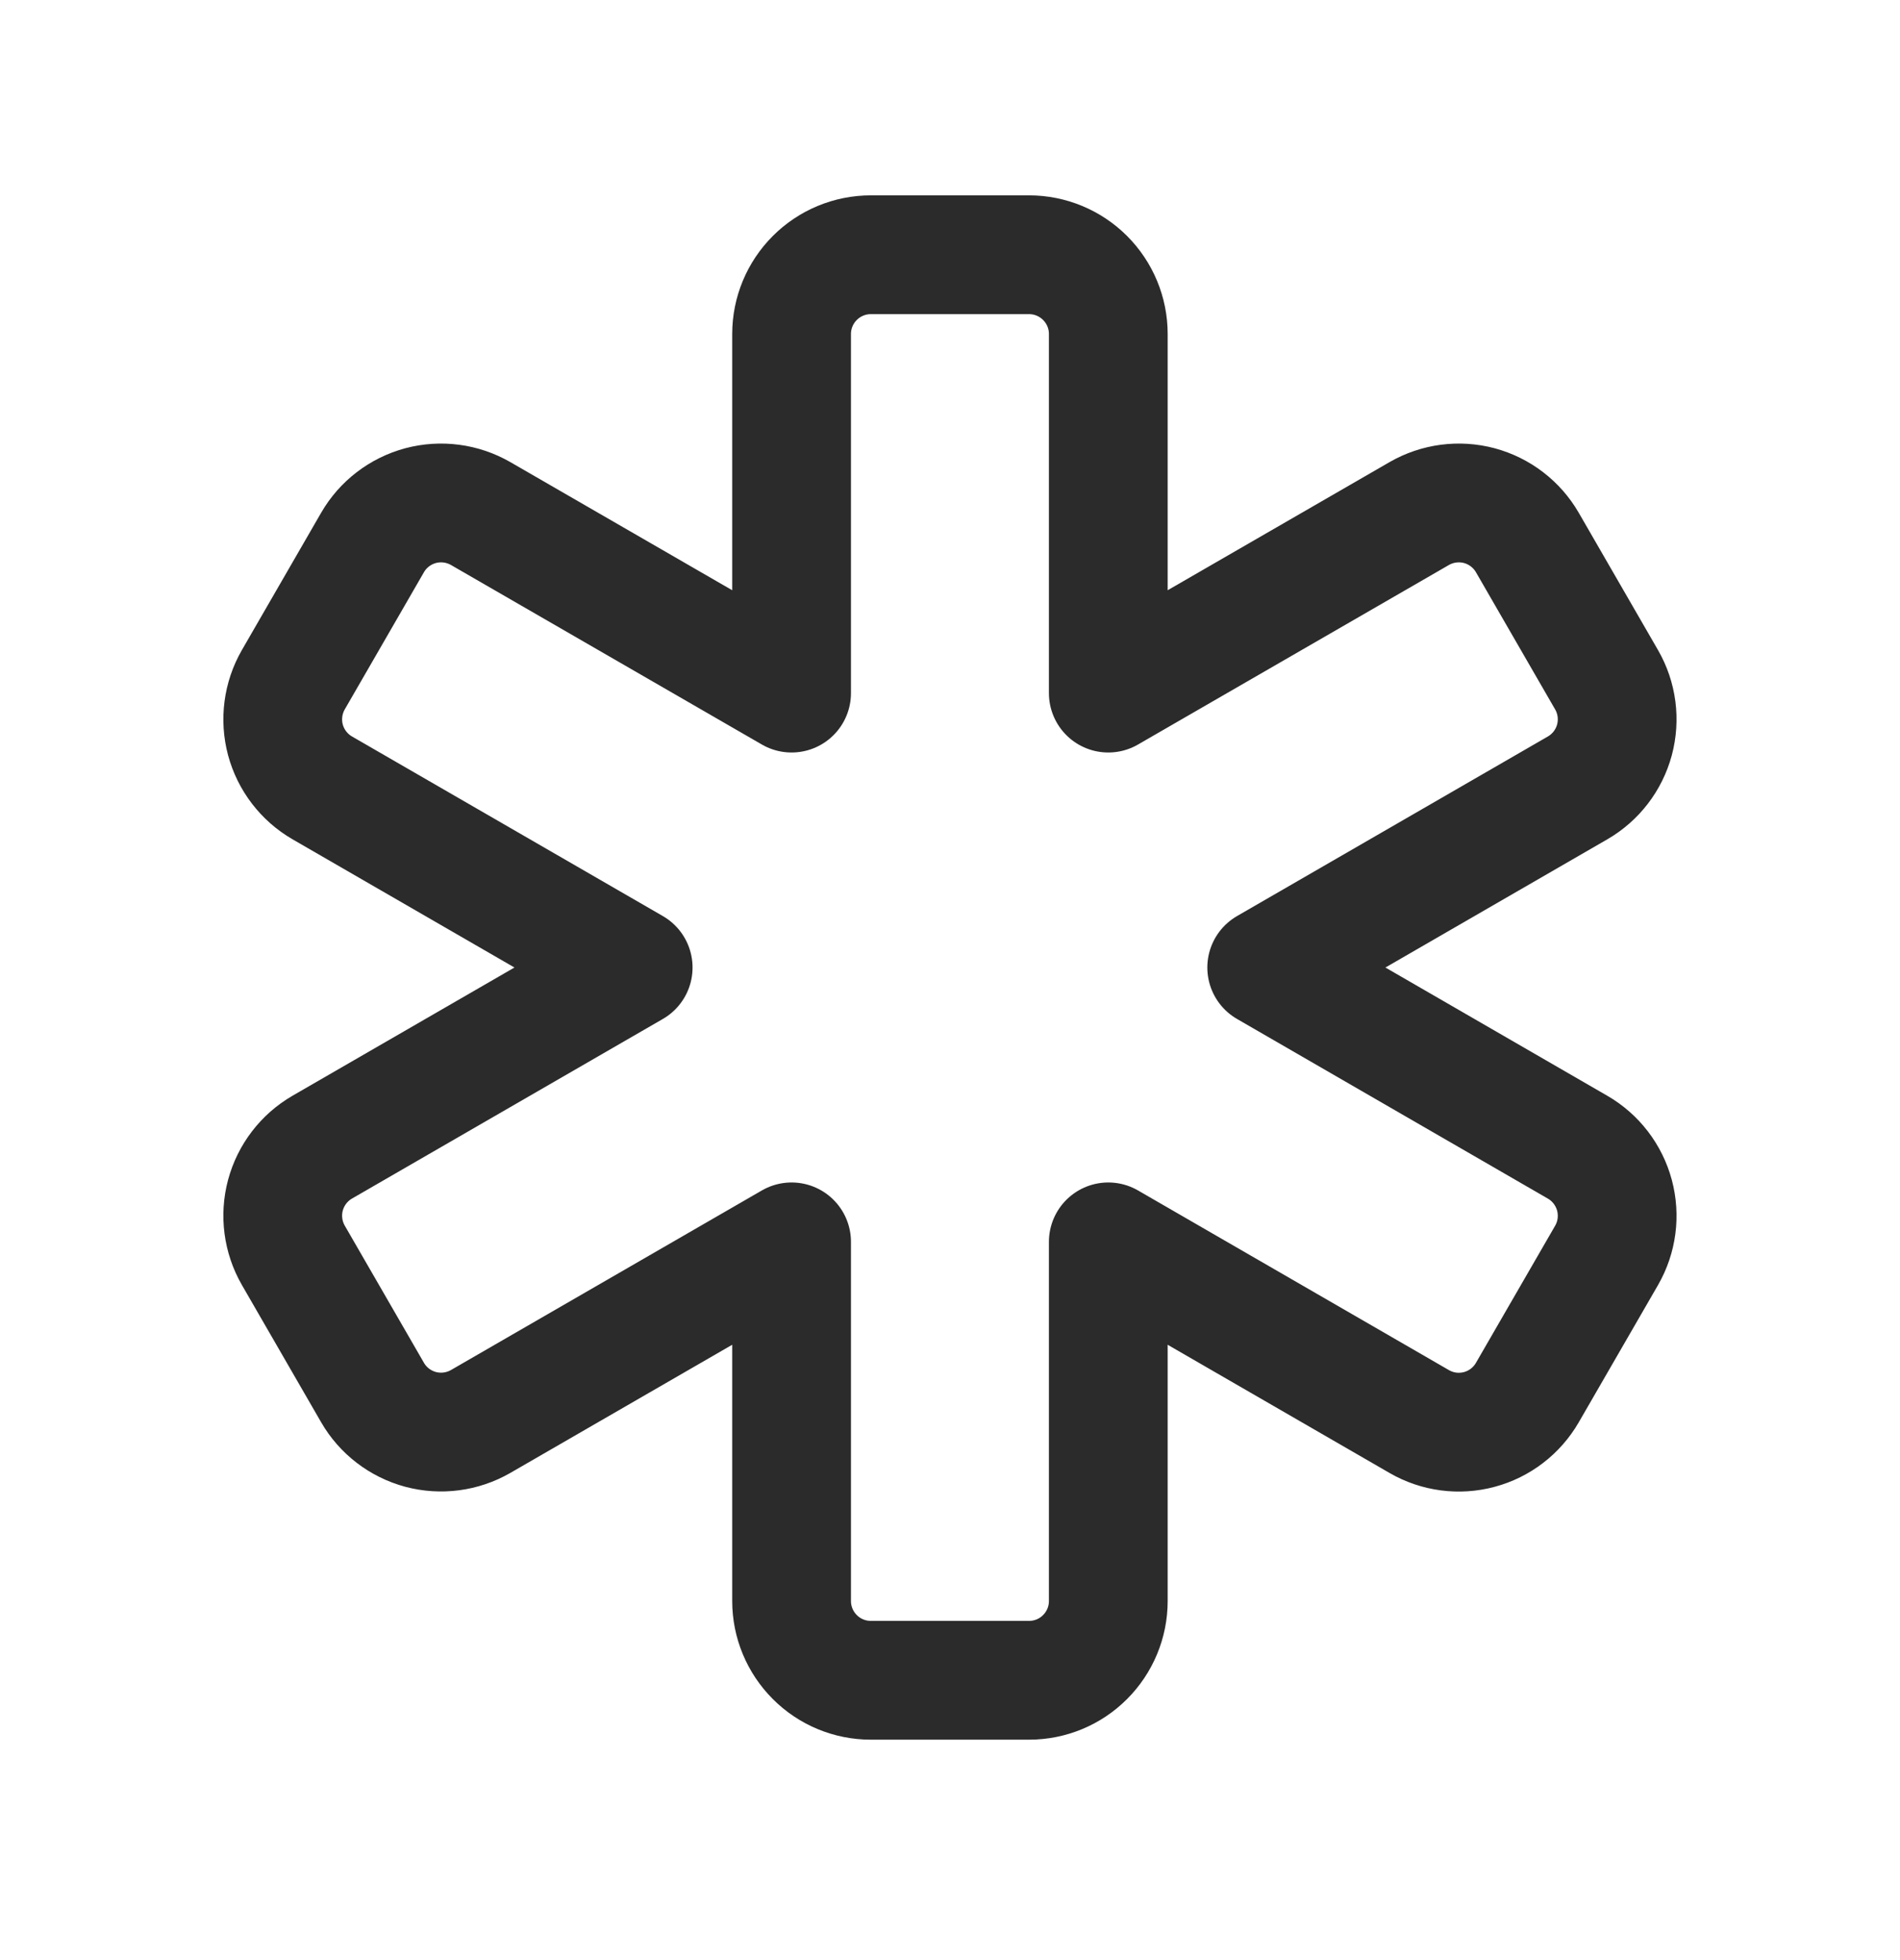 <svg xmlns="http://www.w3.org/2000/svg" width="32" height="33" viewBox="0 0 32 33" fill="none"><path d="M17.332 4.289C17.686 4.289 18.025 4.43 18.275 4.68C18.525 4.93 18.666 5.269 18.666 5.622V11.669L23.903 8.646C24.209 8.47 24.573 8.422 24.915 8.513C25.256 8.605 25.547 8.828 25.724 9.134L27.058 11.444C27.235 11.75 27.282 12.114 27.191 12.456C27.099 12.797 26.876 13.088 26.57 13.265L21.334 16.289L26.57 19.314C26.876 19.491 27.099 19.782 27.191 20.124C27.282 20.466 27.235 20.829 27.058 21.136L25.724 23.445C25.547 23.751 25.256 23.975 24.915 24.066C24.573 24.158 24.209 24.11 23.903 23.933L18.666 20.908V26.956C18.666 27.309 18.525 27.648 18.275 27.898C18.025 28.149 17.686 28.289 17.332 28.289H14.666C14.312 28.289 13.973 28.149 13.723 27.898C13.473 27.648 13.332 27.309 13.332 26.956V20.908L8.095 23.932C7.789 24.108 7.425 24.156 7.083 24.065C6.742 23.973 6.45 23.75 6.274 23.444L4.94 21.134C4.764 20.828 4.716 20.464 4.807 20.123C4.899 19.781 5.122 19.49 5.428 19.313L10.664 16.289L5.428 13.265C5.122 13.088 4.899 12.797 4.807 12.456C4.716 12.114 4.764 11.75 4.94 11.444L6.274 9.134C6.45 8.828 6.742 8.605 7.083 8.513C7.425 8.422 7.789 8.47 8.095 8.646L13.332 11.669V5.622C13.332 5.269 13.473 4.93 13.723 4.68C13.973 4.43 14.312 4.289 14.666 4.289H17.332Z" stroke="#2B2B2B" stroke-width="2" stroke-linecap="round" stroke-linejoin="round"></path></svg>
